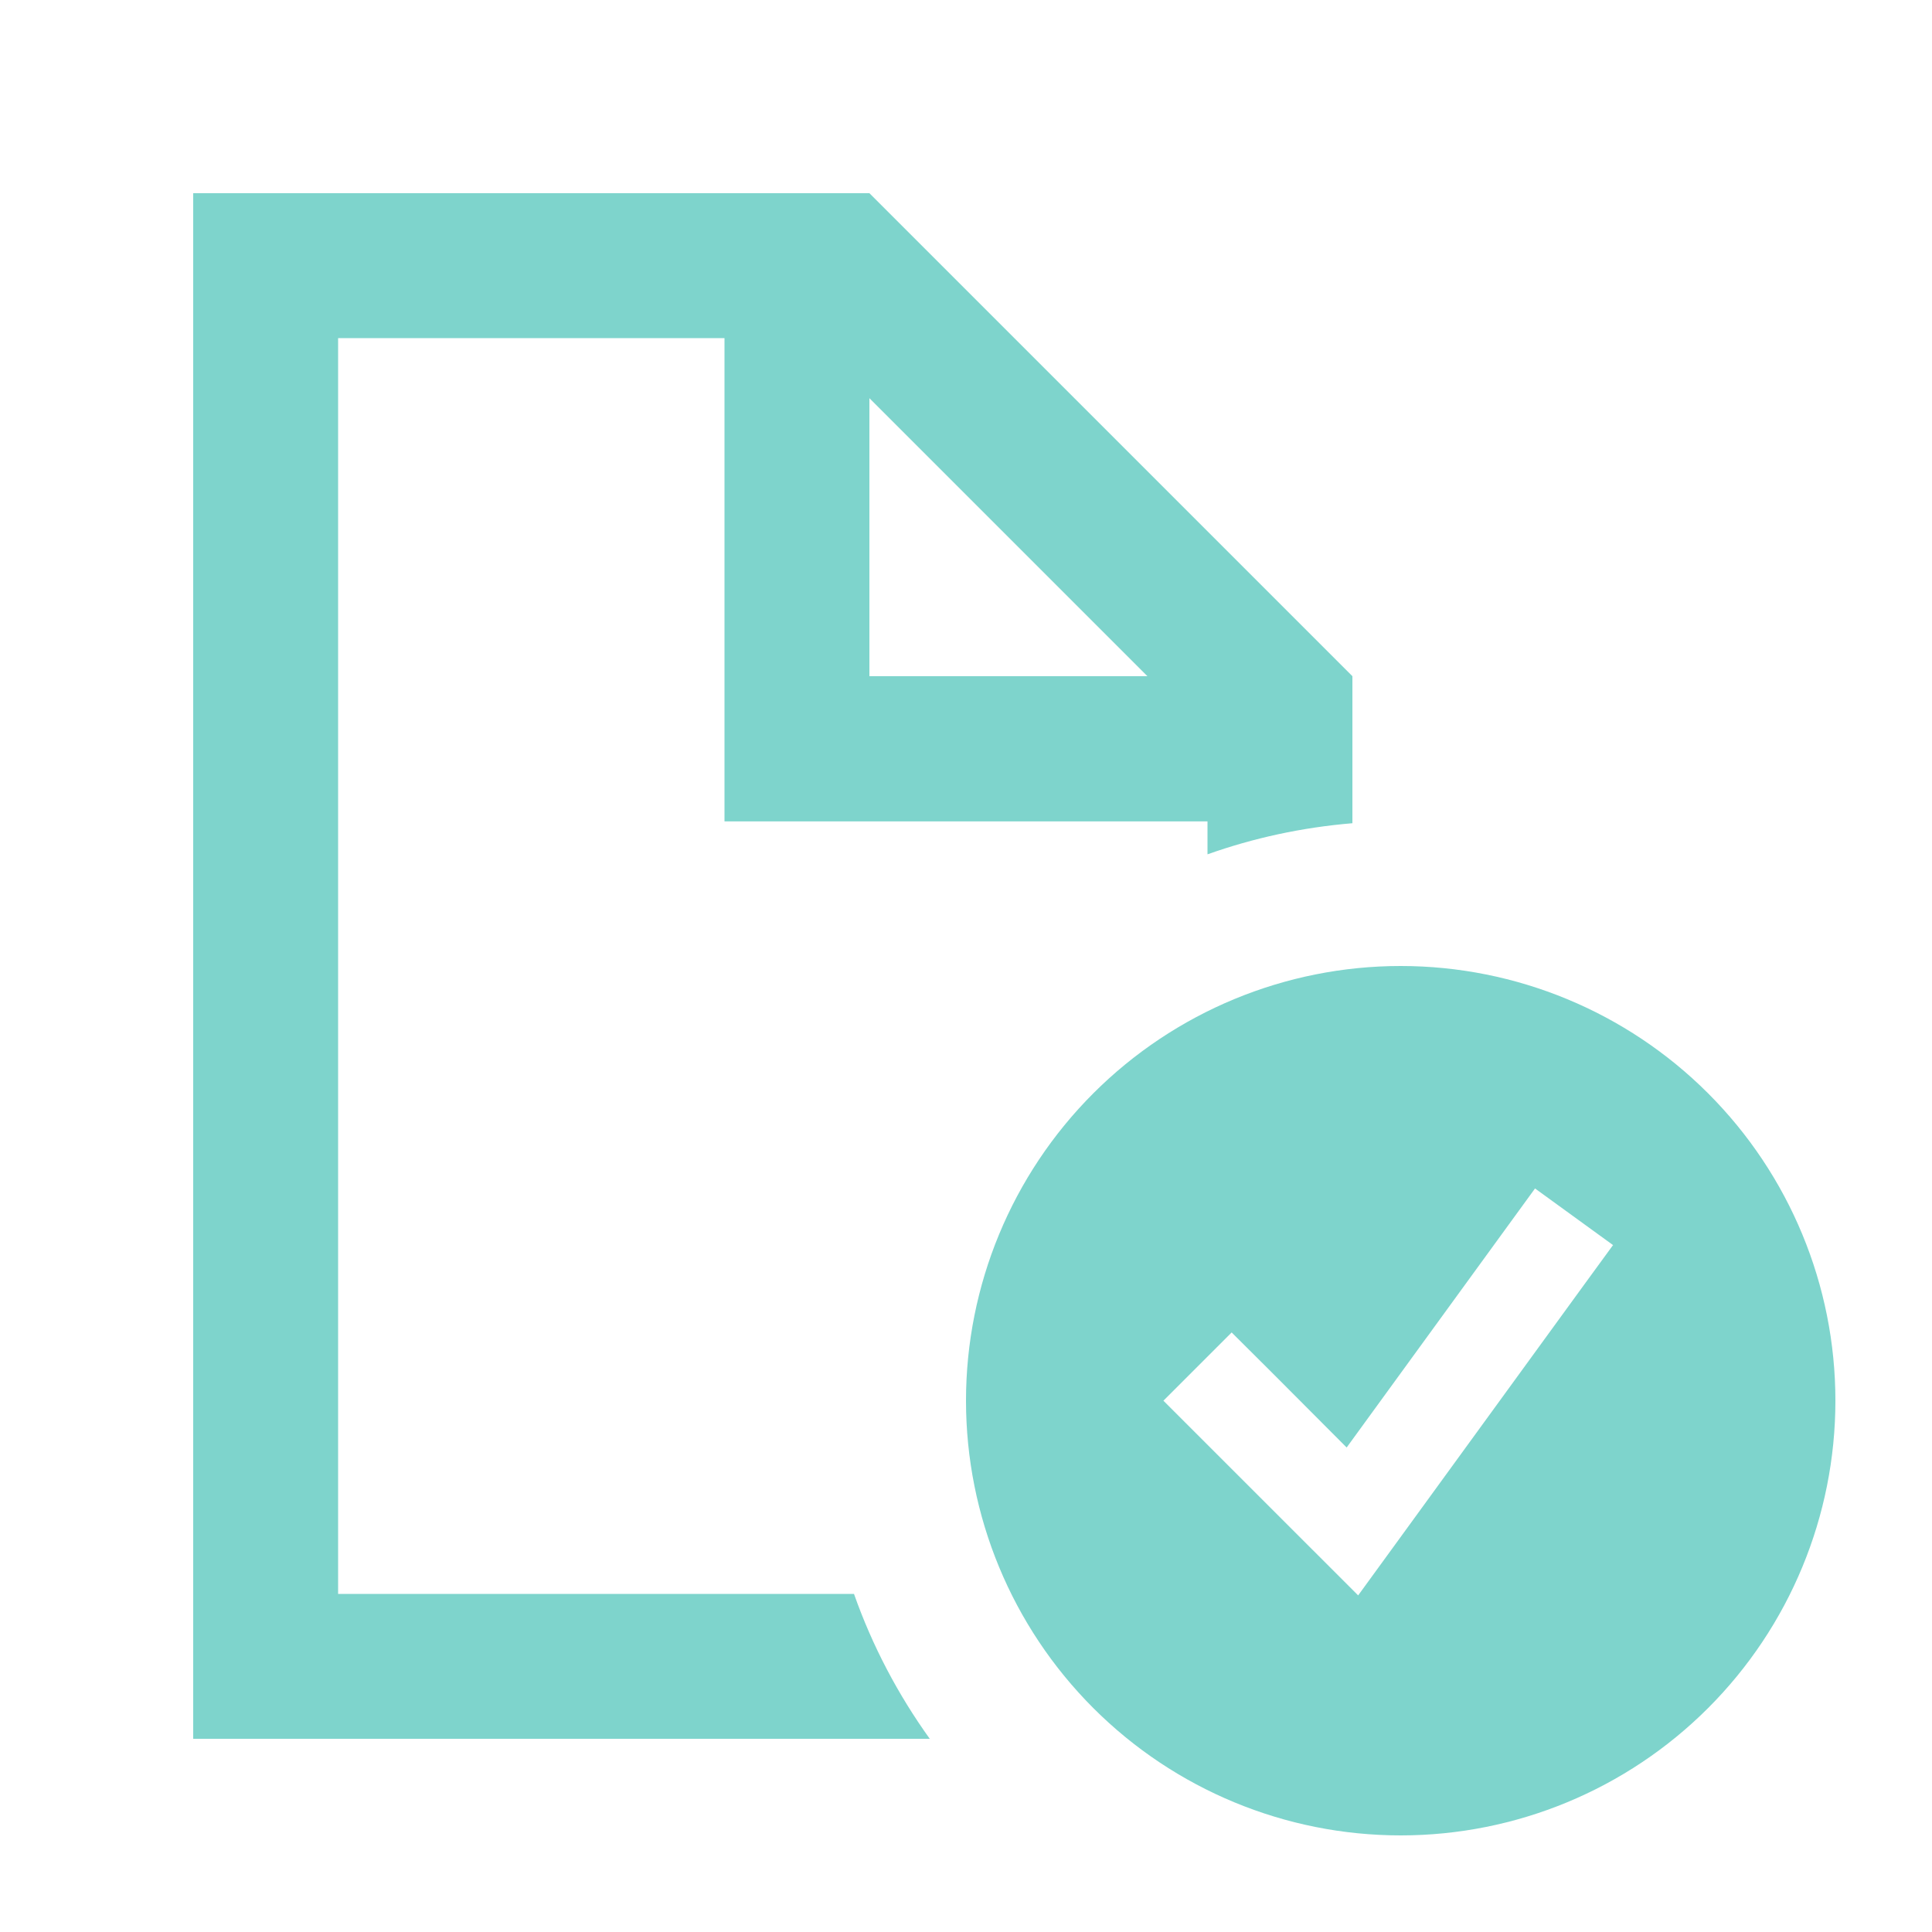 <svg width="40" height="40" viewBox="0 0 40 40" fill="none" xmlns="http://www.w3.org/2000/svg">
<path d="M15 7H7V33H17.681C18.062 34.081 18.594 35.087 19.25 36H4V4H18L28 14V17.044C26.956 17.131 25.95 17.35 25 17.688V17.006H15V7.006V7ZM23.756 14L18 8.244V14H23.756ZM20 29C20 26.613 20.948 24.324 22.636 22.636C24.324 20.948 26.613 20 29 20C31.387 20 33.676 20.948 35.364 22.636C37.052 24.324 38 26.613 38 29C38 31.387 37.052 33.676 35.364 35.364C33.676 37.052 31.387 38 29 38C26.613 38 24.324 37.052 22.636 35.364C20.948 33.676 20 31.387 20 29ZM33.4 25.781L31.781 24.606L31.194 25.413L27.881 29.969C26.606 28.688 25.812 27.894 25.5 27.587L24.087 29C24.262 29.175 25.331 30.244 27.294 32.206L28.119 33.031L28.806 32.087L32.806 26.587L33.394 25.781H33.4Z" fill="#7ED4CC"/>
</svg>
